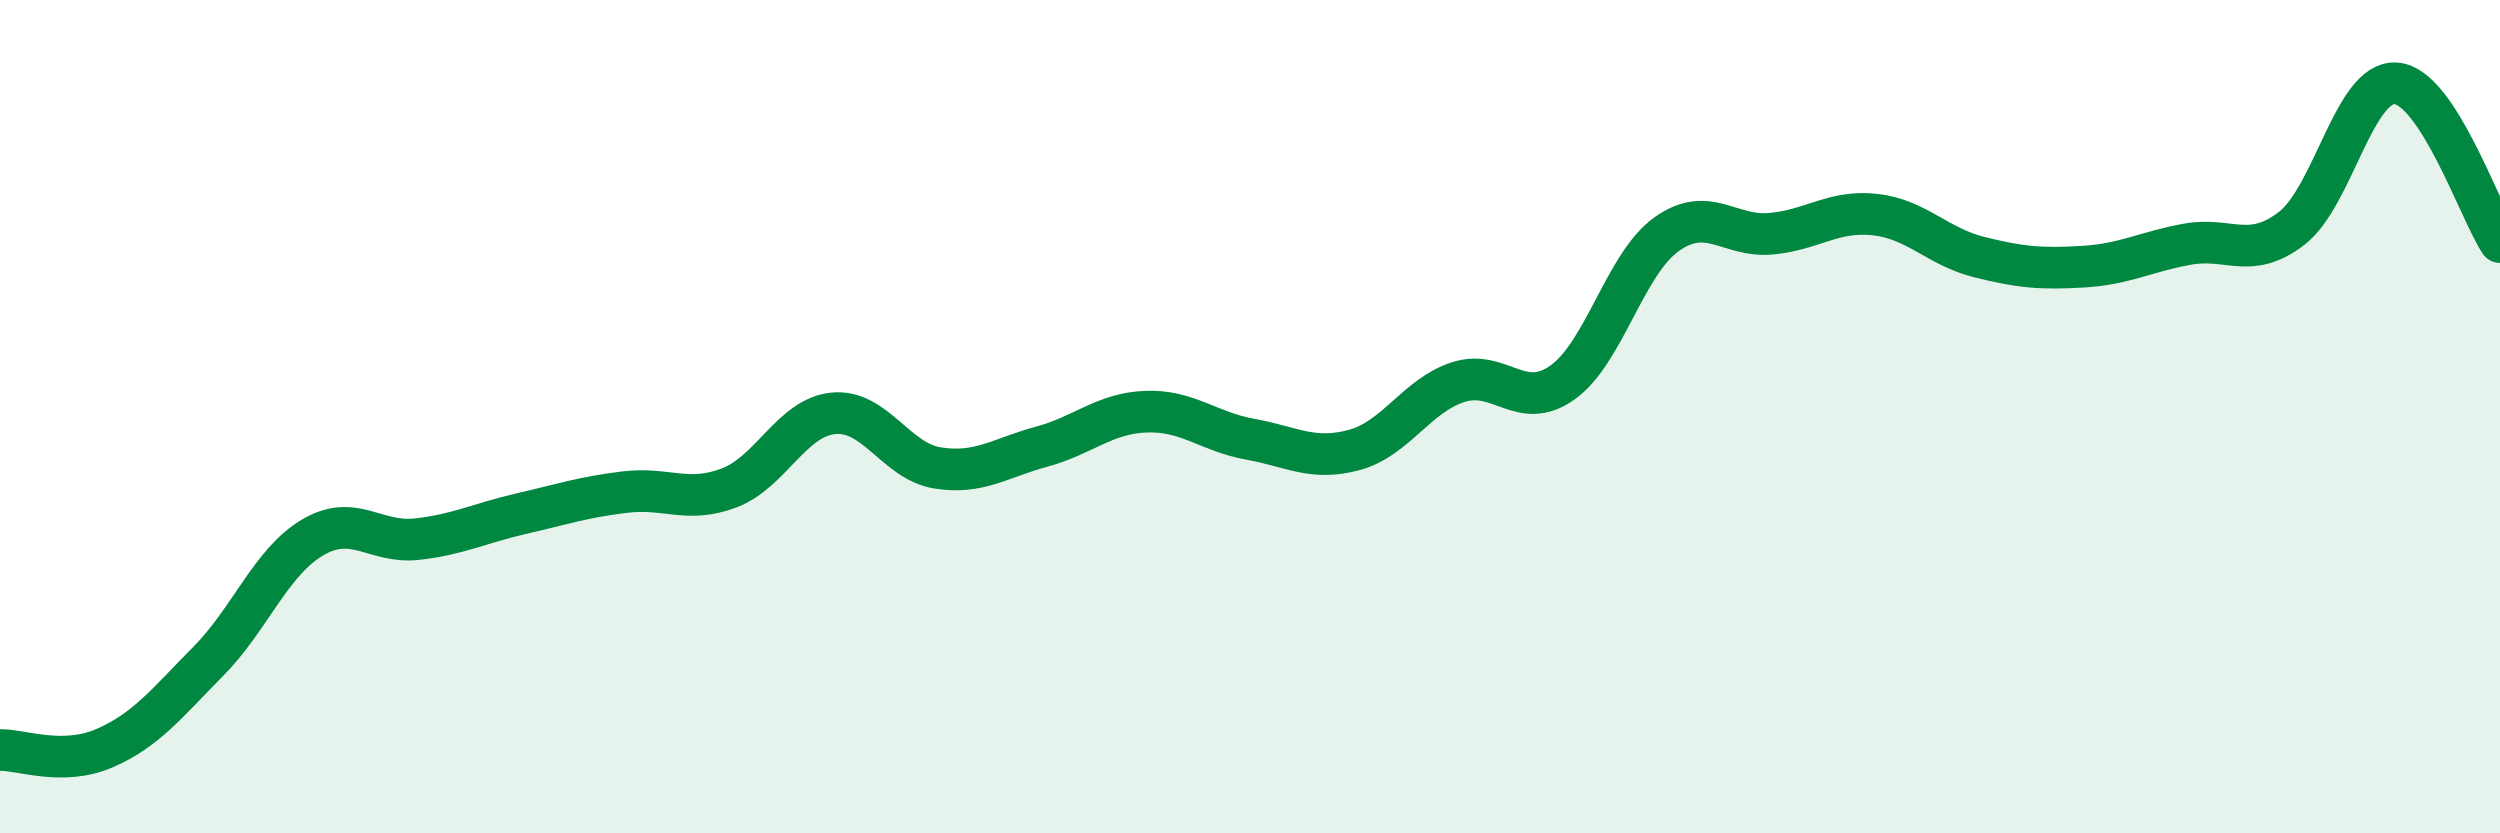 
    <svg width="60" height="20" viewBox="0 0 60 20" xmlns="http://www.w3.org/2000/svg">
      <path
        d="M 0,18 C 0.5,17.99 1.5,18.39 2.5,17.96 C 3.5,17.53 4,16.88 5,15.87 C 6,14.86 6.5,13.49 7.5,12.9 C 8.5,12.31 9,13.05 10,12.94 C 11,12.83 11.5,12.56 12.5,12.33 C 13.5,12.1 14,11.93 15,11.81 C 16,11.69 16.5,12.09 17.5,11.71 C 18.5,11.33 19,10.02 20,9.92 C 21,9.82 21.5,11.07 22.5,11.23 C 23.5,11.39 24,10.99 25,10.72 C 26,10.45 26.5,9.92 27.5,9.88 C 28.5,9.84 29,10.36 30,10.54 C 31,10.72 31.5,11.07 32.5,10.8 C 33.5,10.53 34,9.49 35,9.17 C 36,8.85 36.5,9.89 37.5,9.18 C 38.5,8.47 39,6.33 40,5.62 C 41,4.91 41.5,5.7 42.5,5.61 C 43.5,5.52 44,5.04 45,5.15 C 46,5.26 46.5,5.92 47.5,6.17 C 48.5,6.42 49,6.46 50,6.4 C 51,6.34 51.5,6.04 52.5,5.86 C 53.5,5.68 54,6.25 55,5.48 C 56,4.71 56.5,1.93 57.5,2 C 58.5,2.07 59.5,5.05 60,5.81L60 20L0 20Z"
        fill="#008740"
        opacity="0.1"
        stroke-linecap="round"
        stroke-linejoin="round"
      />
      <path
        d="M 0,18 C 0.5,17.99 1.5,18.39 2.5,17.96 C 3.5,17.53 4,16.88 5,15.87 C 6,14.86 6.5,13.49 7.5,12.9 C 8.5,12.31 9,13.05 10,12.94 C 11,12.83 11.5,12.56 12.5,12.33 C 13.5,12.1 14,11.93 15,11.81 C 16,11.69 16.5,12.09 17.5,11.71 C 18.5,11.33 19,10.02 20,9.92 C 21,9.82 21.5,11.07 22.5,11.23 C 23.5,11.39 24,10.99 25,10.72 C 26,10.45 26.5,9.92 27.5,9.88 C 28.5,9.84 29,10.36 30,10.54 C 31,10.72 31.5,11.07 32.5,10.8 C 33.5,10.53 34,9.49 35,9.17 C 36,8.85 36.5,9.89 37.5,9.18 C 38.5,8.47 39,6.33 40,5.62 C 41,4.91 41.5,5.7 42.5,5.61 C 43.5,5.52 44,5.04 45,5.15 C 46,5.26 46.5,5.92 47.5,6.17 C 48.5,6.42 49,6.46 50,6.4 C 51,6.34 51.5,6.04 52.5,5.86 C 53.5,5.68 54,6.25 55,5.48 C 56,4.71 56.5,1.93 57.5,2 C 58.5,2.07 59.5,5.05 60,5.81"
        stroke="#008740"
        stroke-width="1"
        fill="none"
        stroke-linecap="round"
        stroke-linejoin="round"
      />
    </svg>
  